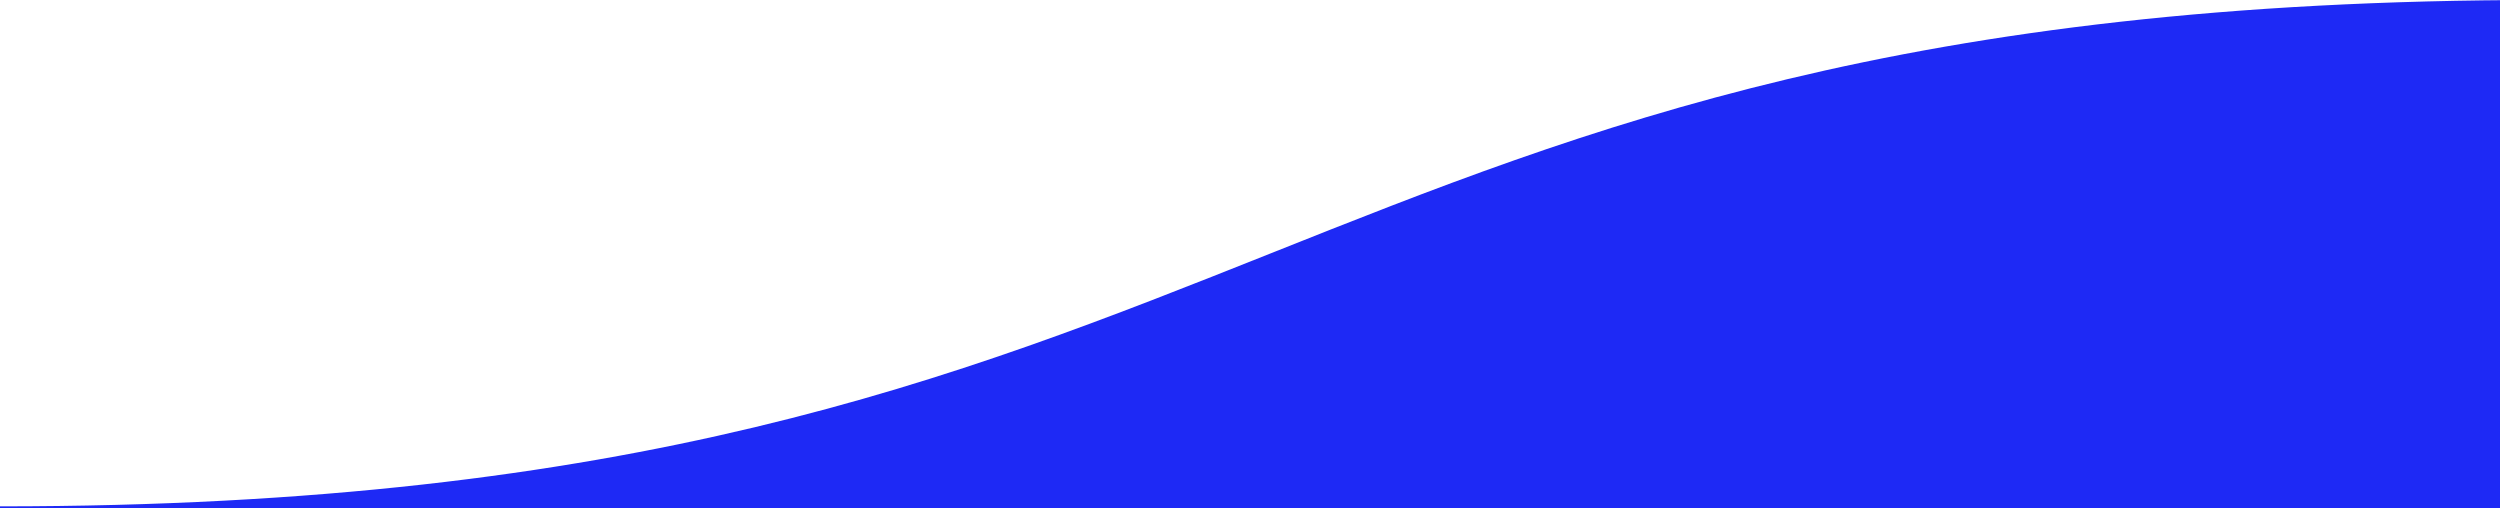 <?xml version="1.0" encoding="UTF-8" standalone="no"?>
<svg xmlns="http://www.w3.org/2000/svg" preserveAspectRatio="none" version="1.1" viewBox="0 0 1180 240">        
    <path
        d=" M 1200 0 C 600 0 600 239 0 239 L 0 240 L 1200 240 L 1200 0"
        fill="#1e29f5"
        paint-order="stroke fill markers"
        stroke="none"
    />
</svg>